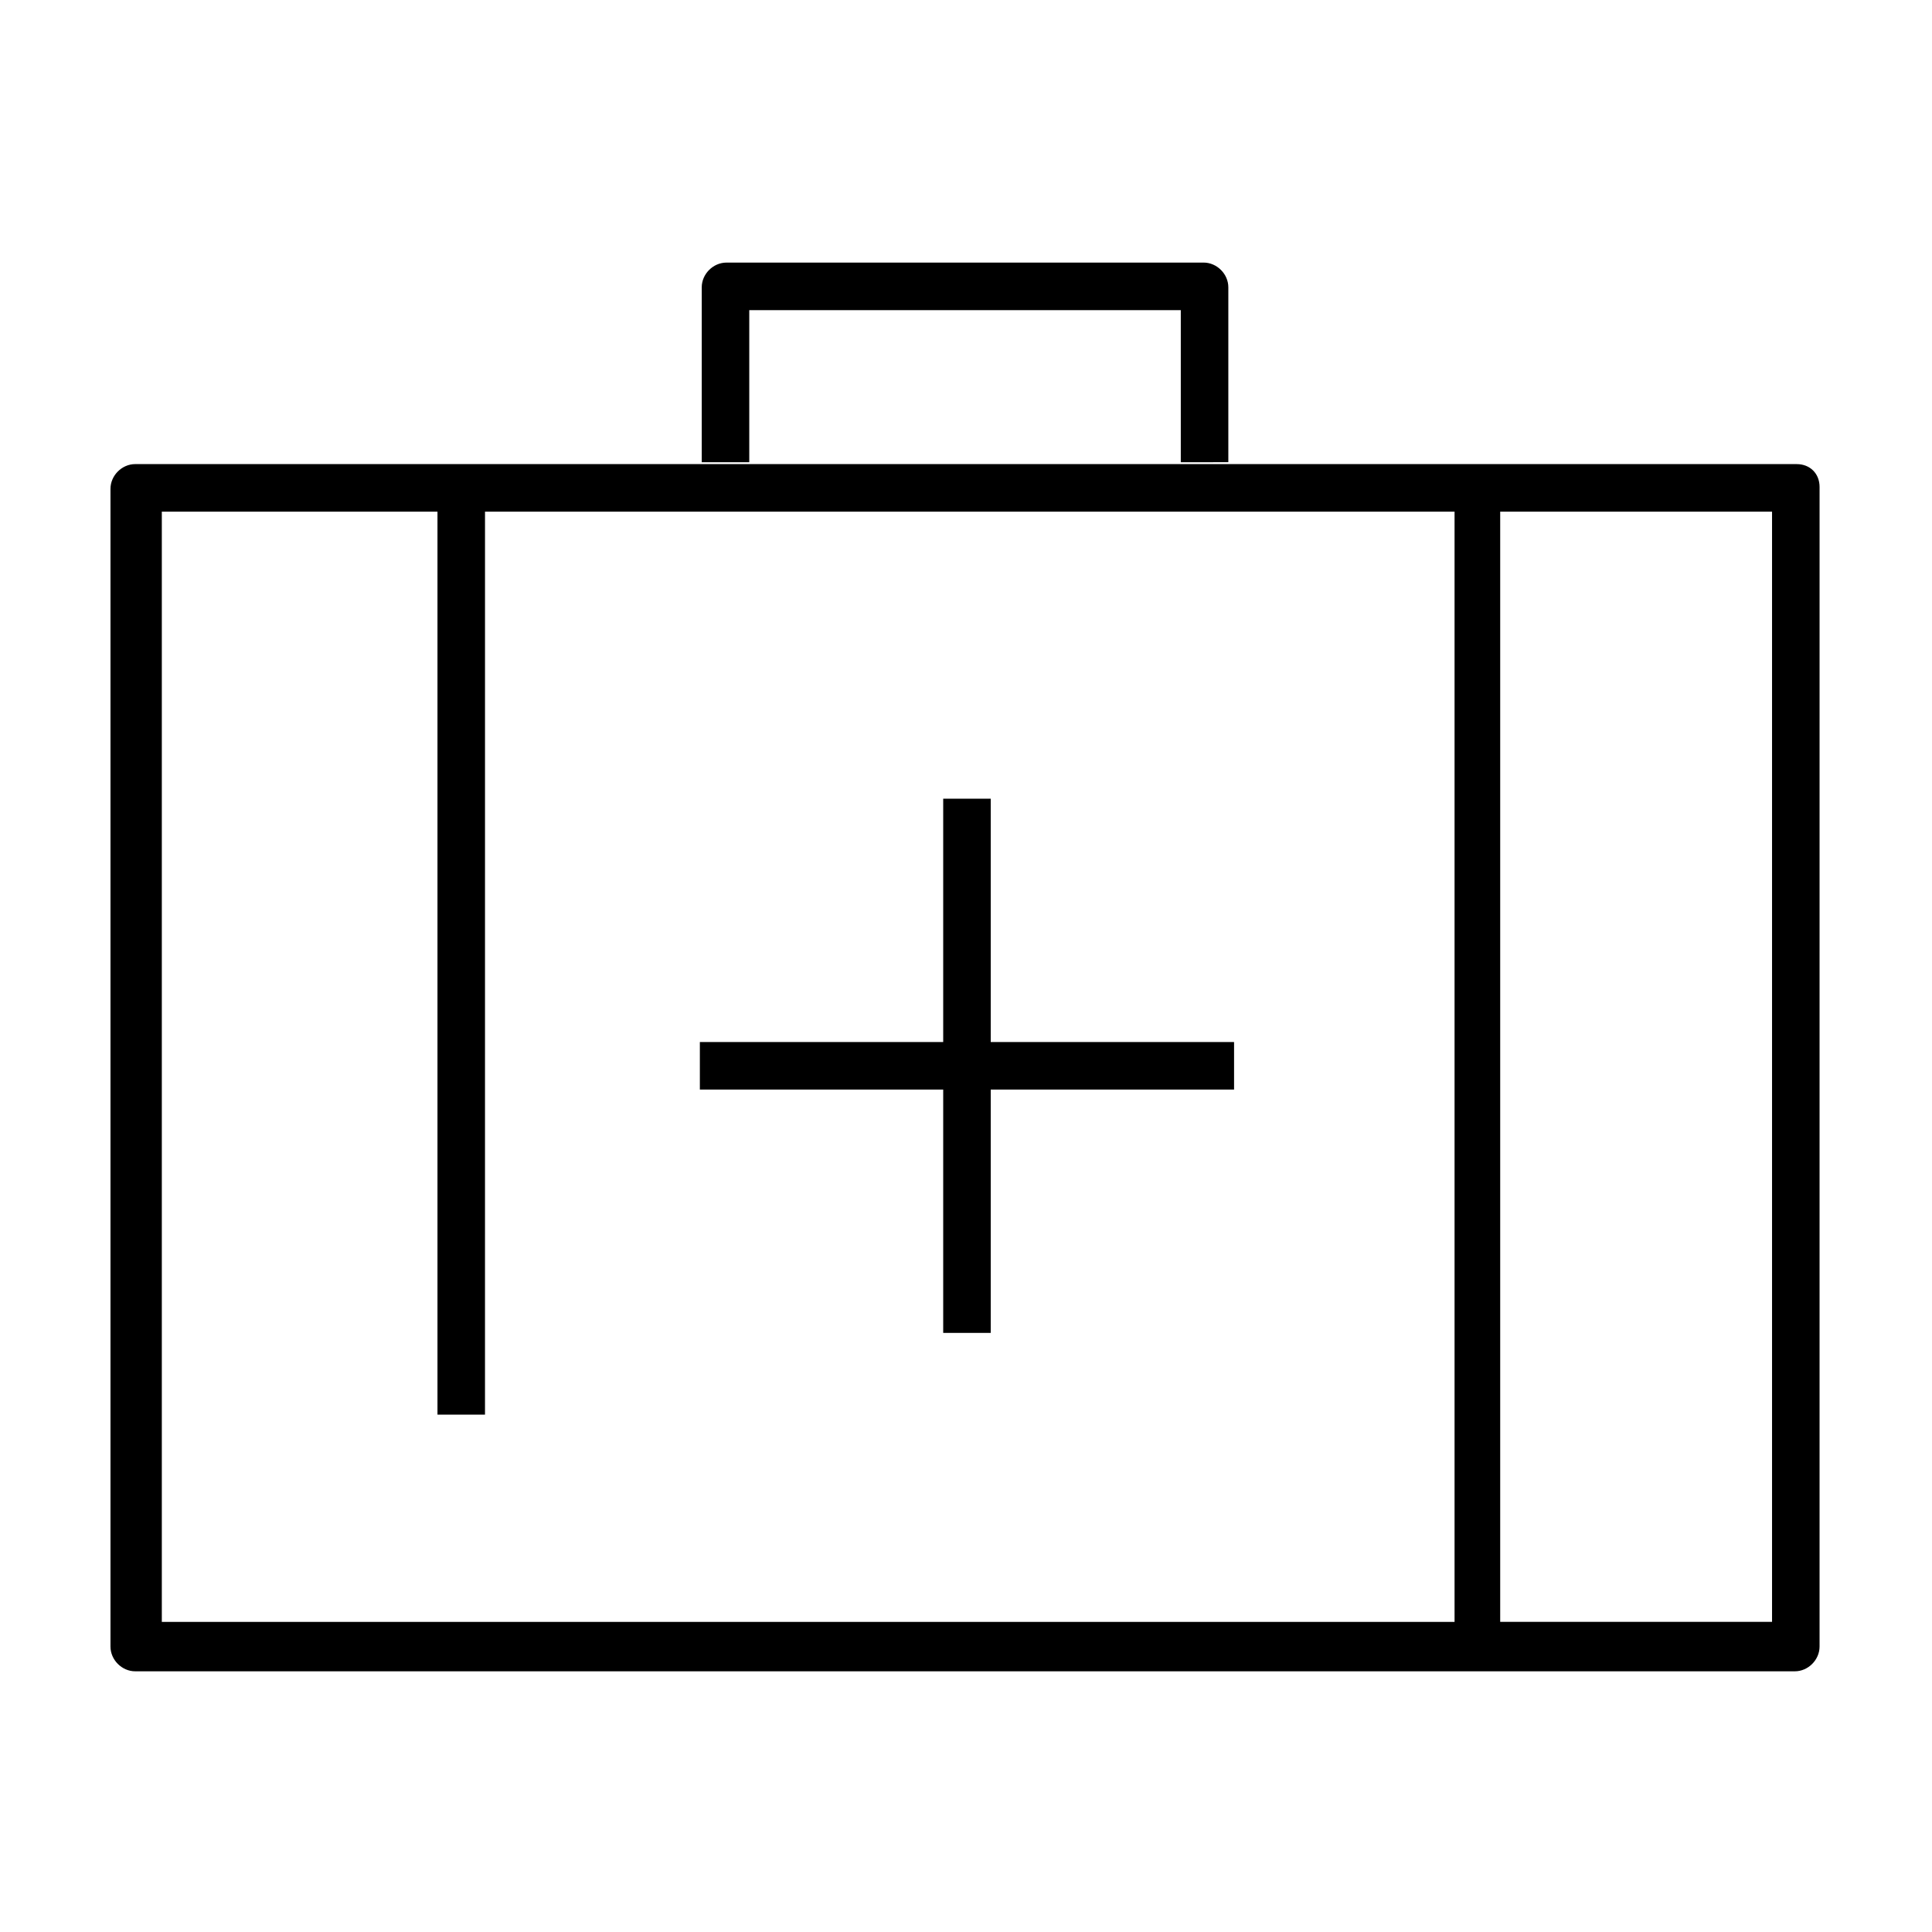 <?xml version="1.0" encoding="UTF-8"?>
<!-- Uploaded to: ICON Repo, www.iconrepo.com, Generator: ICON Repo Mixer Tools -->
<svg fill="#000000" width="800px" height="800px" version="1.1" viewBox="144 144 512 512" xmlns="http://www.w3.org/2000/svg">
 <g>
  <path d="m620.16 266.99h-440.33c-3.527 0-6.551 3.023-6.551 6.551v306.82c0 3.527 3.023 6.551 6.551 6.551h439.82c3.527 0 6.551-3.023 6.551-6.551l0.004-307.32c0-3.527-2.519-6.047-6.047-6.047zm-433.78 12.598h73.555v239.31h12.594l0.004-239.31h256.94v294.23h-342.59v-294.23zm427.23 294.22h-72.043v-294.22h72.043z"/>
  <path d="m469.52 266.49v-46.352c0-3.527-3.023-6.551-6.551-6.551l-126.45 0.004c-3.527 0-6.551 3.023-6.551 6.551v46.352h12.594v-40.305h114.36v40.305z"/>
  <path d="m471.04 420.15h-64.488v-64.488h-12.594v64.488h-64.488v12.594h64.488v64.488h12.594v-64.488h64.488z"/>
 </g>
</svg>